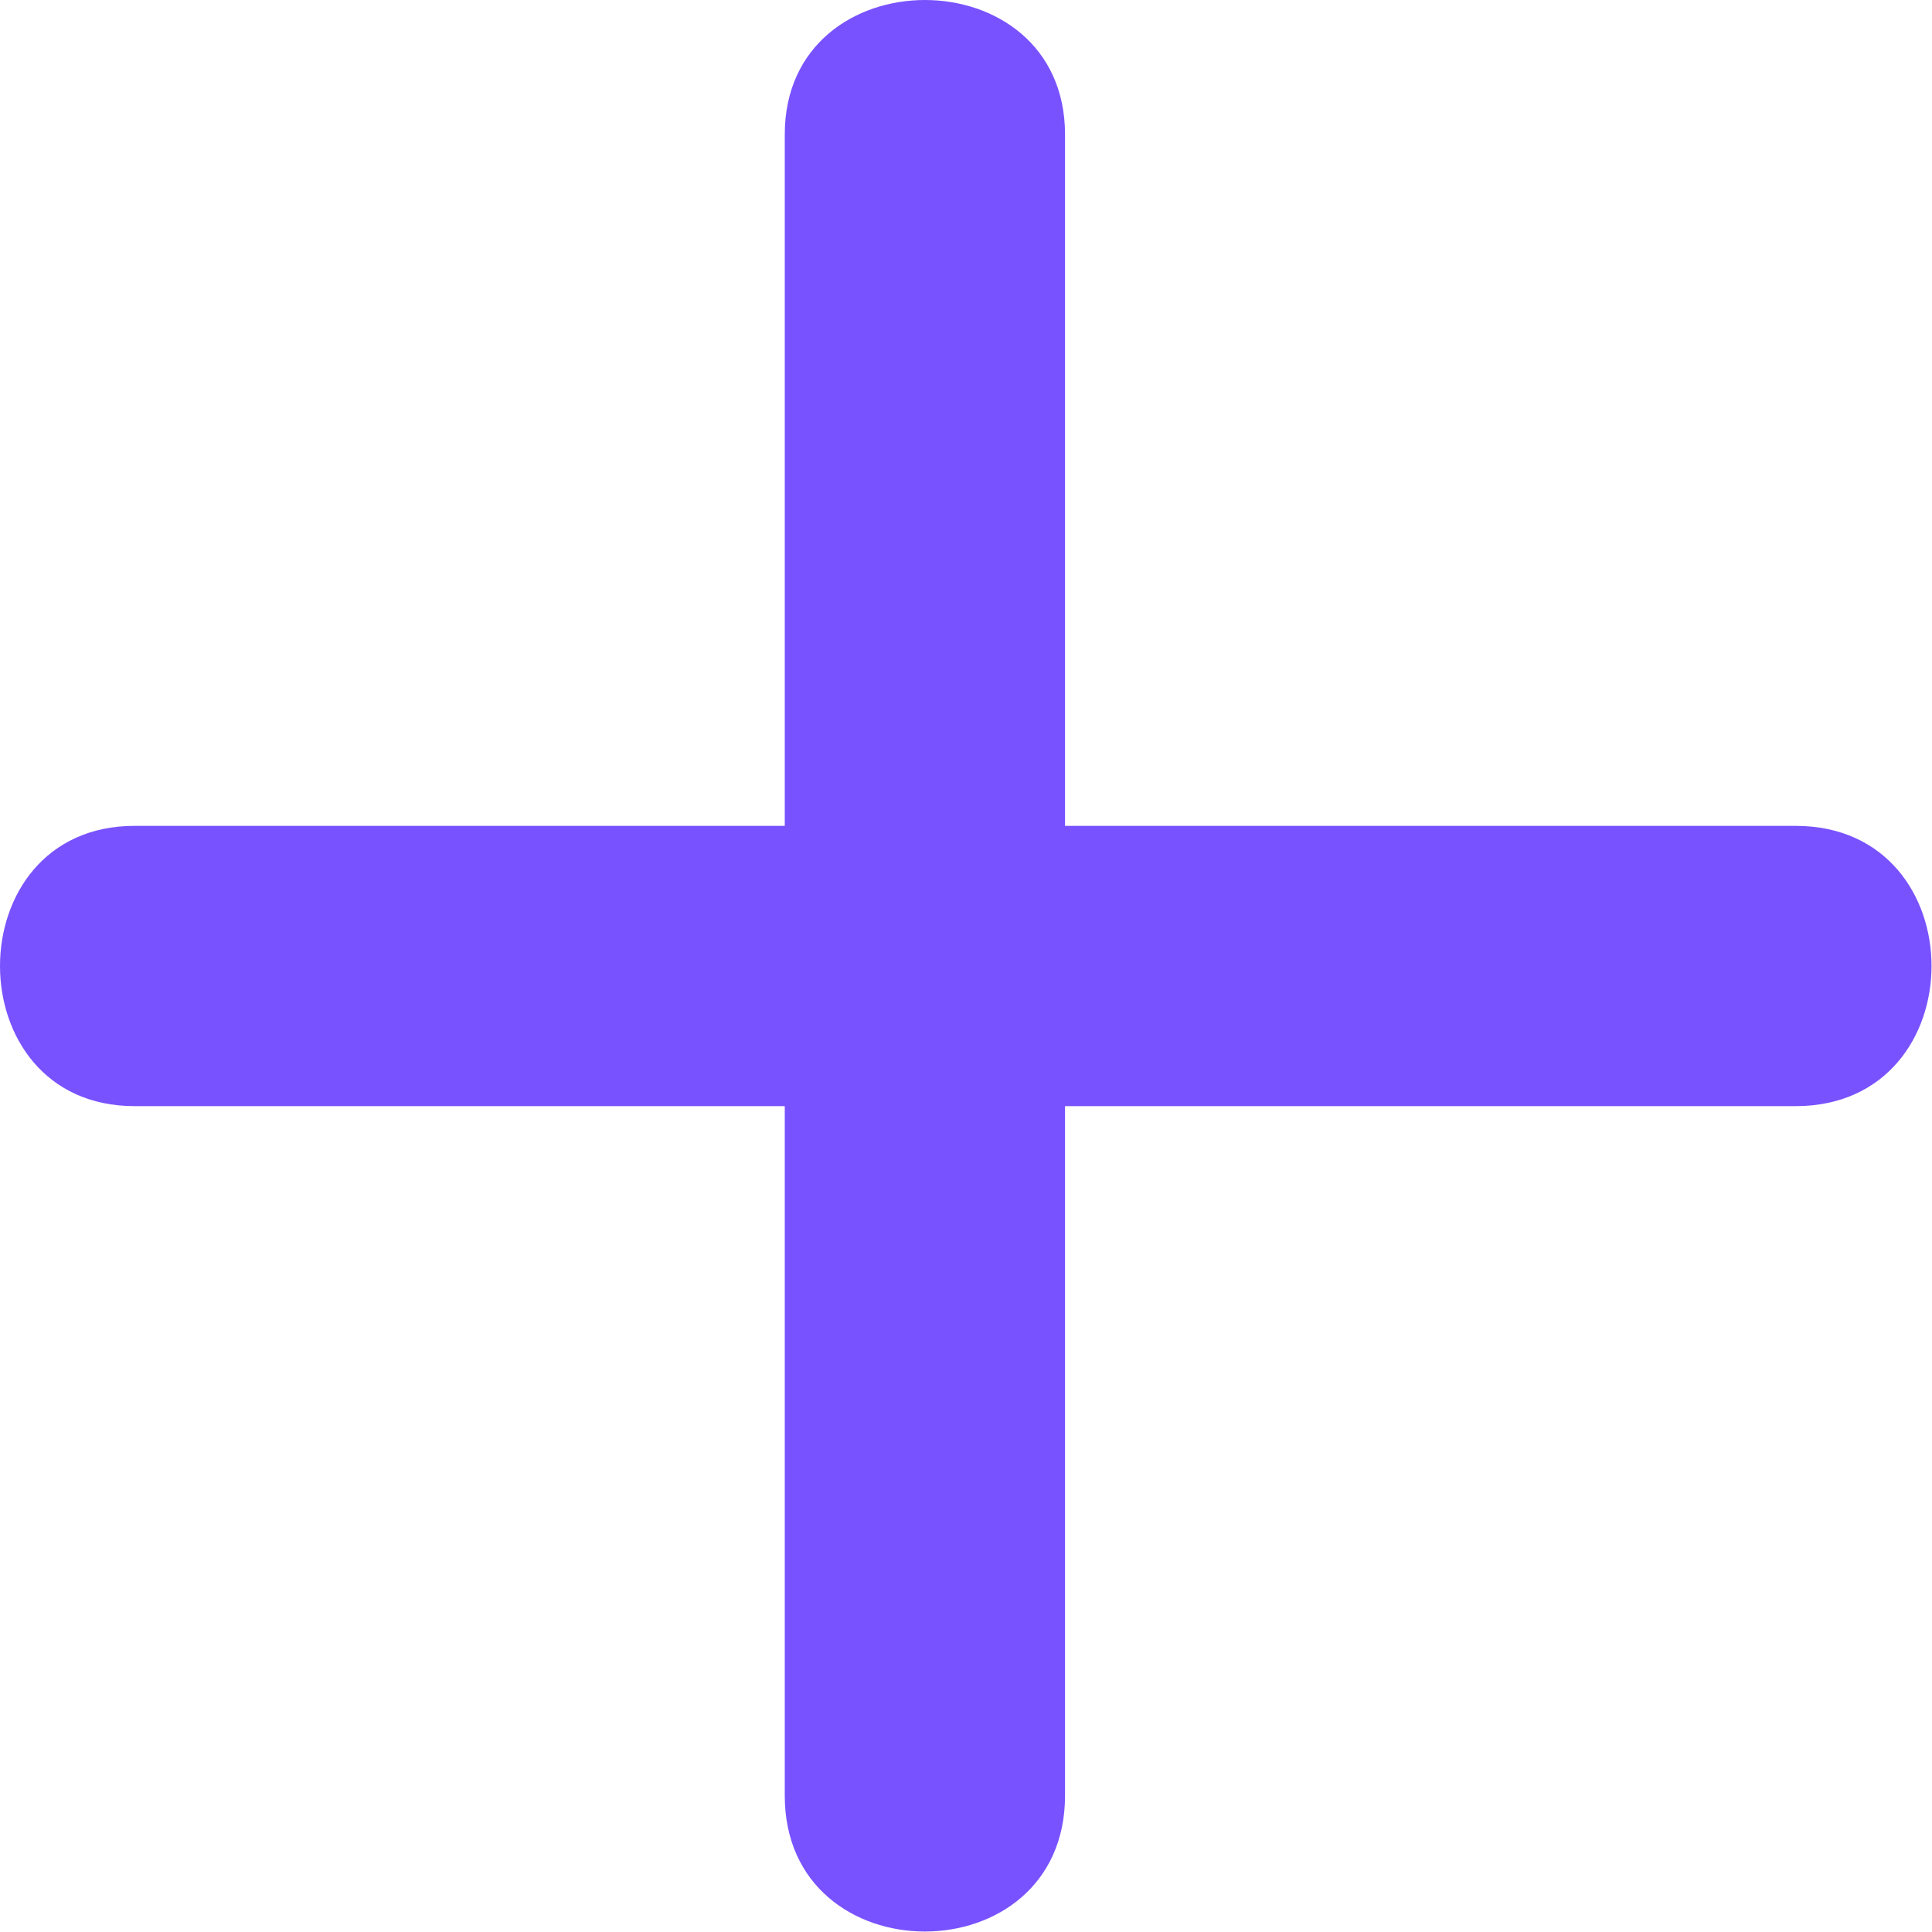 <?xml version="1.0" encoding="utf-8"?>
<!-- Generator: Adobe Illustrator 21.1.0, SVG Export Plug-In . SVG Version: 6.00 Build 0)  -->
<svg version="1.1" id="Capa_1" xmlns="http://www.w3.org/2000/svg" xmlns:xlink="http://www.w3.org/1999/xlink" x="0px" y="0px"
	 viewBox="0 0 103.4 103.4" style="enable-background:new 0 0 103.4 103.4;" xml:space="preserve">
<style type="text/css">
	.st0{fill:#7952FF;}
</style>
<g>
	<g>
		<path class="st0" d="M7.2,59.2c26,0,51.9,0,77.9,0c3.7,0,7.4,0,11,0c9.7,0,9.7-15,0-15c-26,0-51.9,0-77.9,0c-3.7,0-7.4,0-11,0
			C-2.4,44.2-2.4,59.2,7.2,59.2L7.2,59.2z"/>
	</g>
	<line class="st0" x1="7.2" y1="51.7" x2="96.1" y2="51.7"/>
</g>
<g>
	<g>
		<path class="st0" d="M42,7.2c0,26,0,51.9,0,77.9c0,3.7,0,7.4,0,11c0,9.7,15,9.7,15,0c0-26,0-51.9,0-77.9c0-3.7,0-7.4,0-11
			C57-2.4,42-2.4,42,7.2L42,7.2z"/>
	</g>
	<line class="st0" x1="49.5" y1="7.2" x2="49.5" y2="96.1"/>
</g>
</svg>
